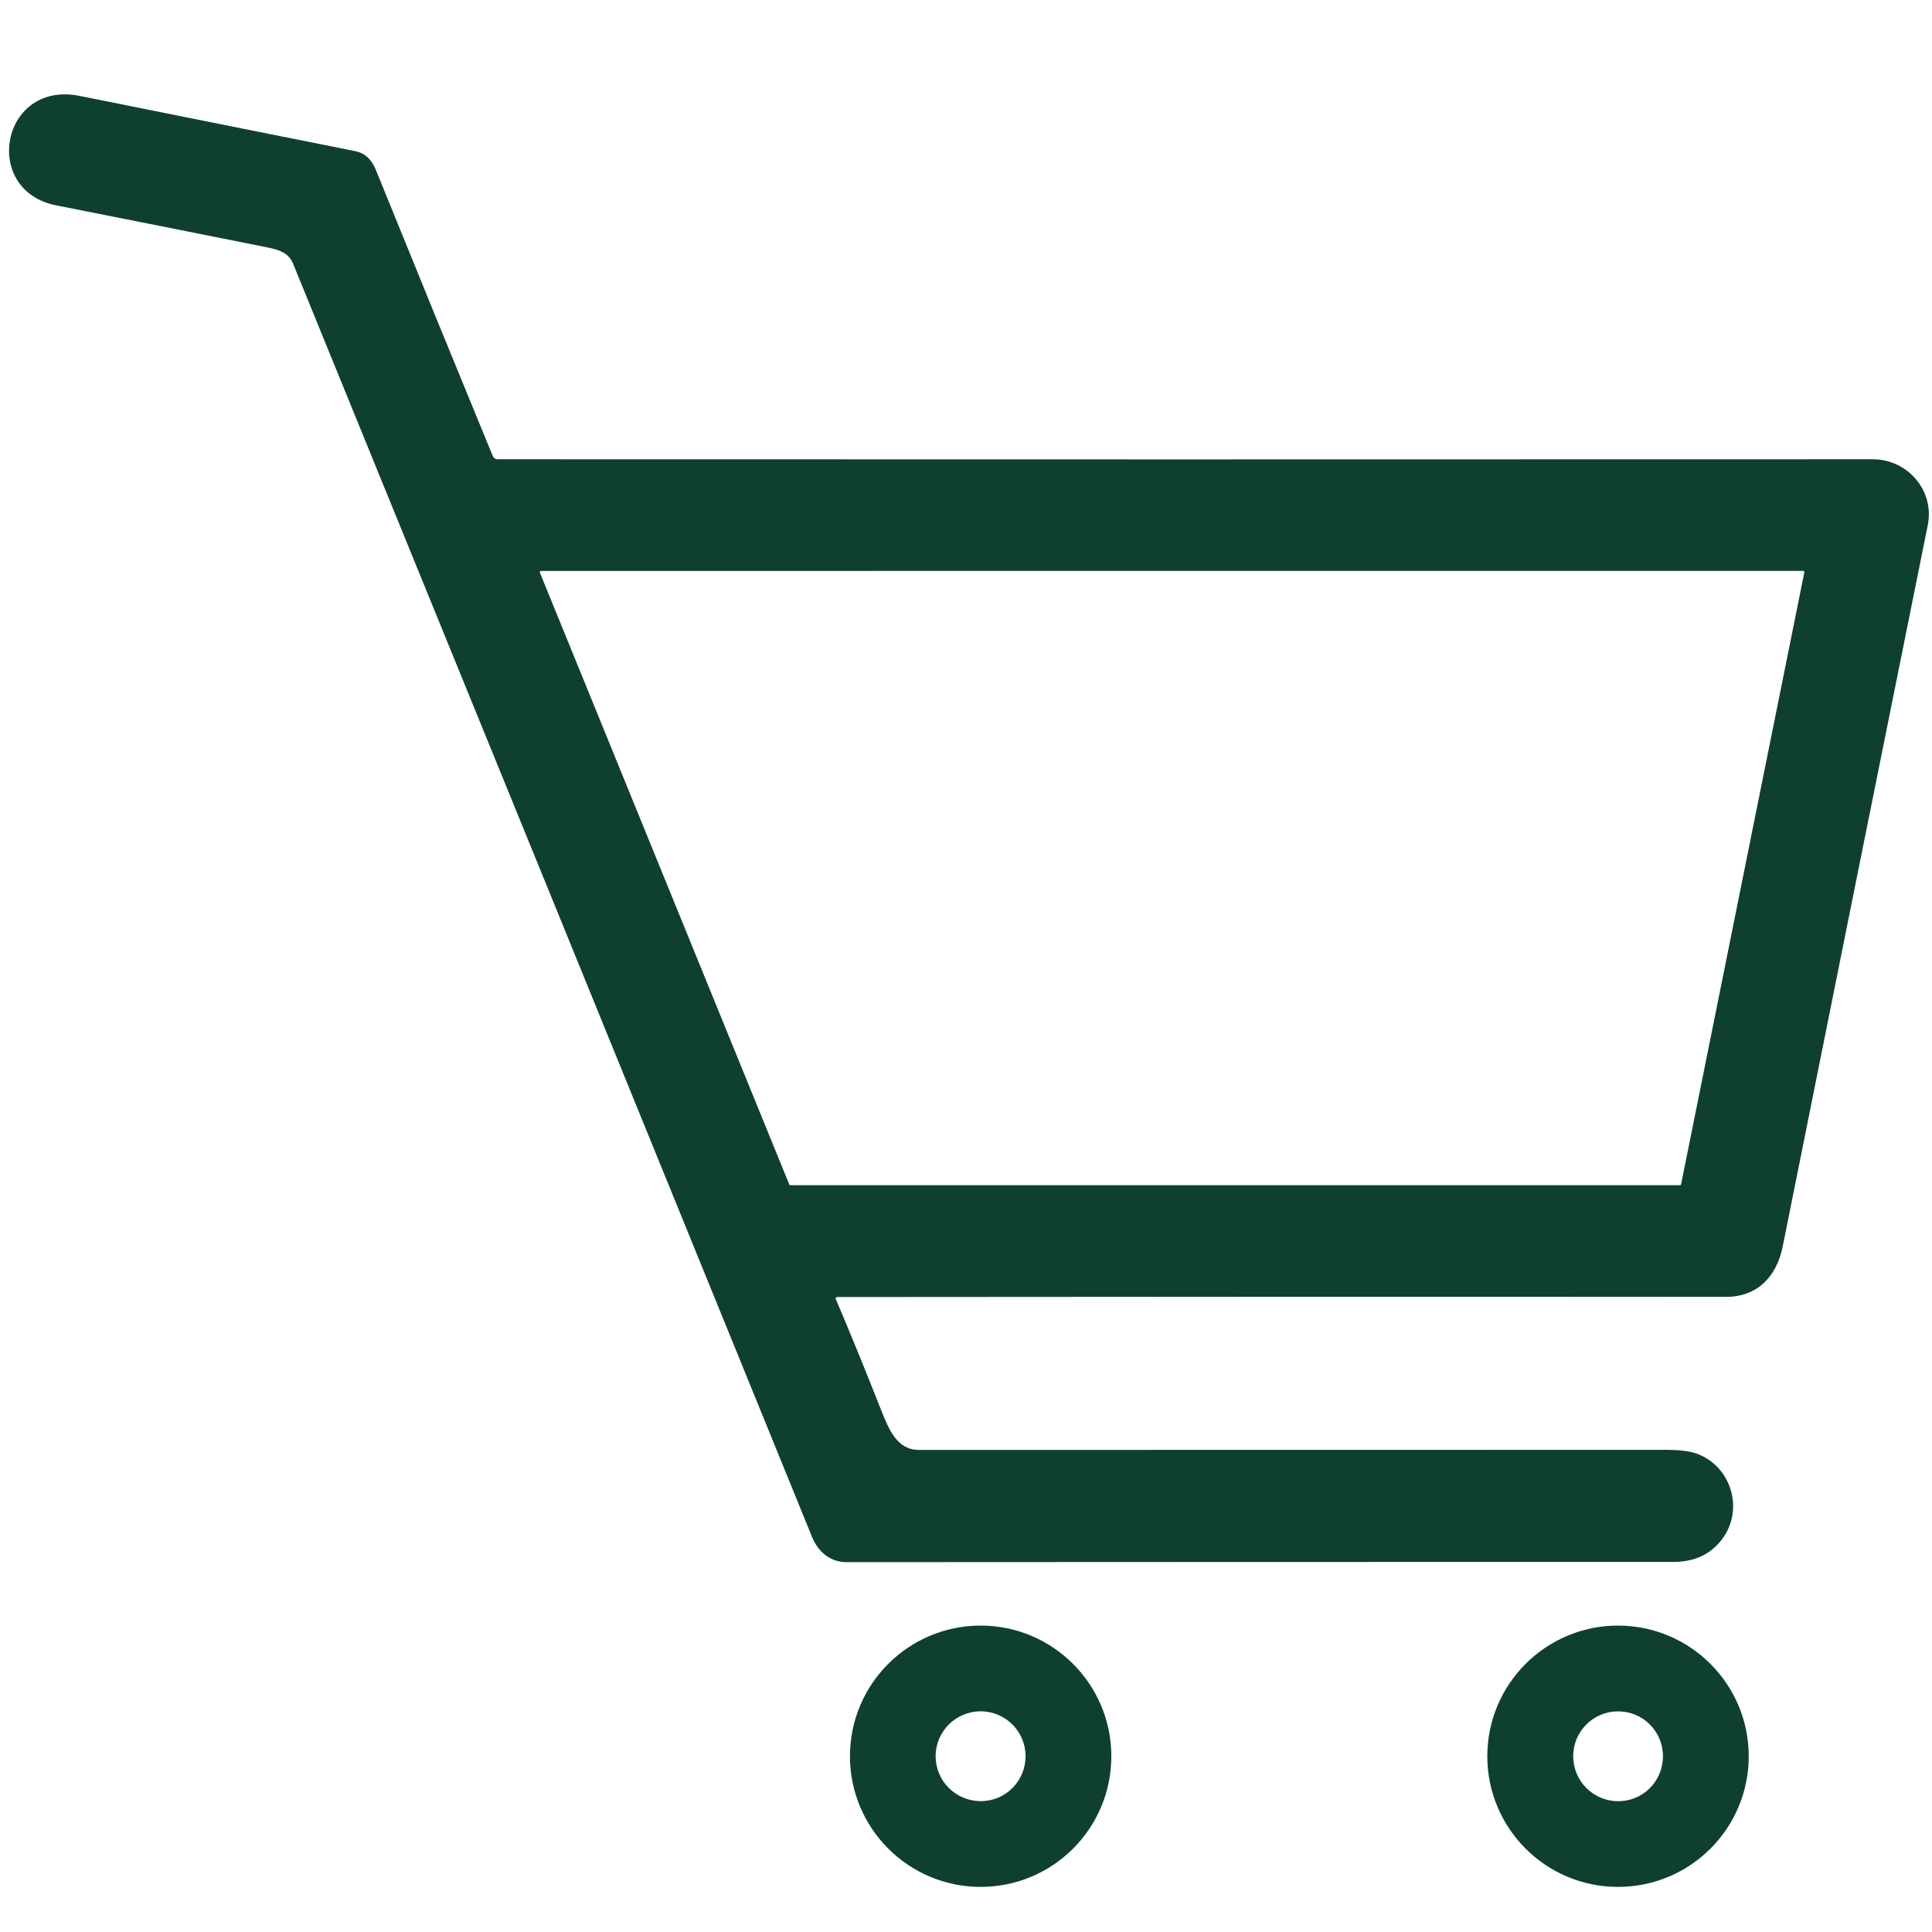 <?xml version="1.0" encoding="utf-8"?>
<!-- Generator: Adobe Illustrator 15.0.2, SVG Export Plug-In . SVG Version: 6.00 Build 0)  -->
<!DOCTYPE svg PUBLIC "-//W3C//DTD SVG 1.1//EN" "http://www.w3.org/Graphics/SVG/1.1/DTD/svg11.dtd">
<svg version="1.1" id="Layer_1" xmlns="http://www.w3.org/2000/svg" xmlns:xlink="http://www.w3.org/1999/xlink" x="0px" y="0px"
	 width="35px" height="35px" viewBox="0 0 35 35" enable-background="new 0 0 35 35" xml:space="preserve">
<path fill="#0F402D" d="M15.166,23.497c-0.014,0-0.027,0.012-0.027,0.026c0,0.004,0,0.006,0.002,0.011
	c0.263,0.616,0.536,1.286,0.818,2.002c0.149,0.377,0.298,0.731,0.691,0.731c4.482,0,8.993-0.002,13.534-0.002
	c0.229,0,0.407,0.021,0.535,0.063c0.643,0.218,0.889,1.021,0.473,1.563c-0.225,0.293-0.532,0.406-0.89,0.405
	c-4.802,0-9.792,0-14.964,0.004c-0.297,0-0.517-0.185-0.628-0.459c-3.225-7.921-6.358-15.608-9.399-23.06
	c-0.074-0.185-0.23-0.25-0.436-0.292C3.58,4.229,2.293,3.972,1.016,3.72c-1.362-0.271-0.998-2.271,0.431-1.982
	C3.11,2.073,4.775,2.407,6.439,2.739c0.192,0.039,0.303,0.173,0.373,0.346c0.72,1.775,1.424,3.499,2.113,5.172
	C8.943,8.299,8.974,8.32,9.019,8.32c8.201,0.003,16.504,0.003,24.909,0c0.629,0,1.123,0.566,0.995,1.196
	c-0.875,4.34-1.752,8.696-2.628,13.068c-0.109,0.537-0.454,0.91-1.025,0.91C25.701,23.489,20.335,23.493,15.166,23.497z M9.8,10.343
	c-0.012,0-0.021,0.009-0.022,0.021c0,0.003,0,0.005,0.002,0.008l4.518,11.085c0.003,0.008,0.011,0.014,0.021,0.014h16.115
	c0.01,0,0.02-0.008,0.021-0.019l2.232-11.084c0-0.013-0.008-0.023-0.021-0.026h-0.004L9.8,10.343z"/>
<path fill="#0F402D" d="M20.133,31.816c0,1.309-1.061,2.367-2.367,2.367l0,0c-1.309,0-2.368-1.061-2.368-2.367
	c0-1.308,1.06-2.367,2.368-2.367C19.072,29.449,20.133,30.511,20.133,31.816L20.133,31.816z M18.579,31.816
	c0-0.45-0.365-0.814-0.814-0.814c-0.449,0-0.815,0.364-0.815,0.814l0,0c0,0.449,0.365,0.813,0.815,0.813l0,0
	C18.214,32.632,18.579,32.268,18.579,31.816L18.579,31.816z"/>
<path fill="#0F402D" d="M31.68,31.816c0,1.309-1.061,2.367-2.369,2.367c-1.307,0-2.367-1.061-2.367-2.367
	c0-1.308,1.063-2.367,2.367-2.367C30.619,29.449,31.68,30.511,31.68,31.816z M30.126,31.816c0-0.45-0.362-0.813-0.813-0.813l0,0
	c-0.449,0-0.813,0.362-0.813,0.813l0,0c0,0.449,0.364,0.814,0.813,0.814C29.764,32.633,30.126,32.268,30.126,31.816z"/>
</svg>
